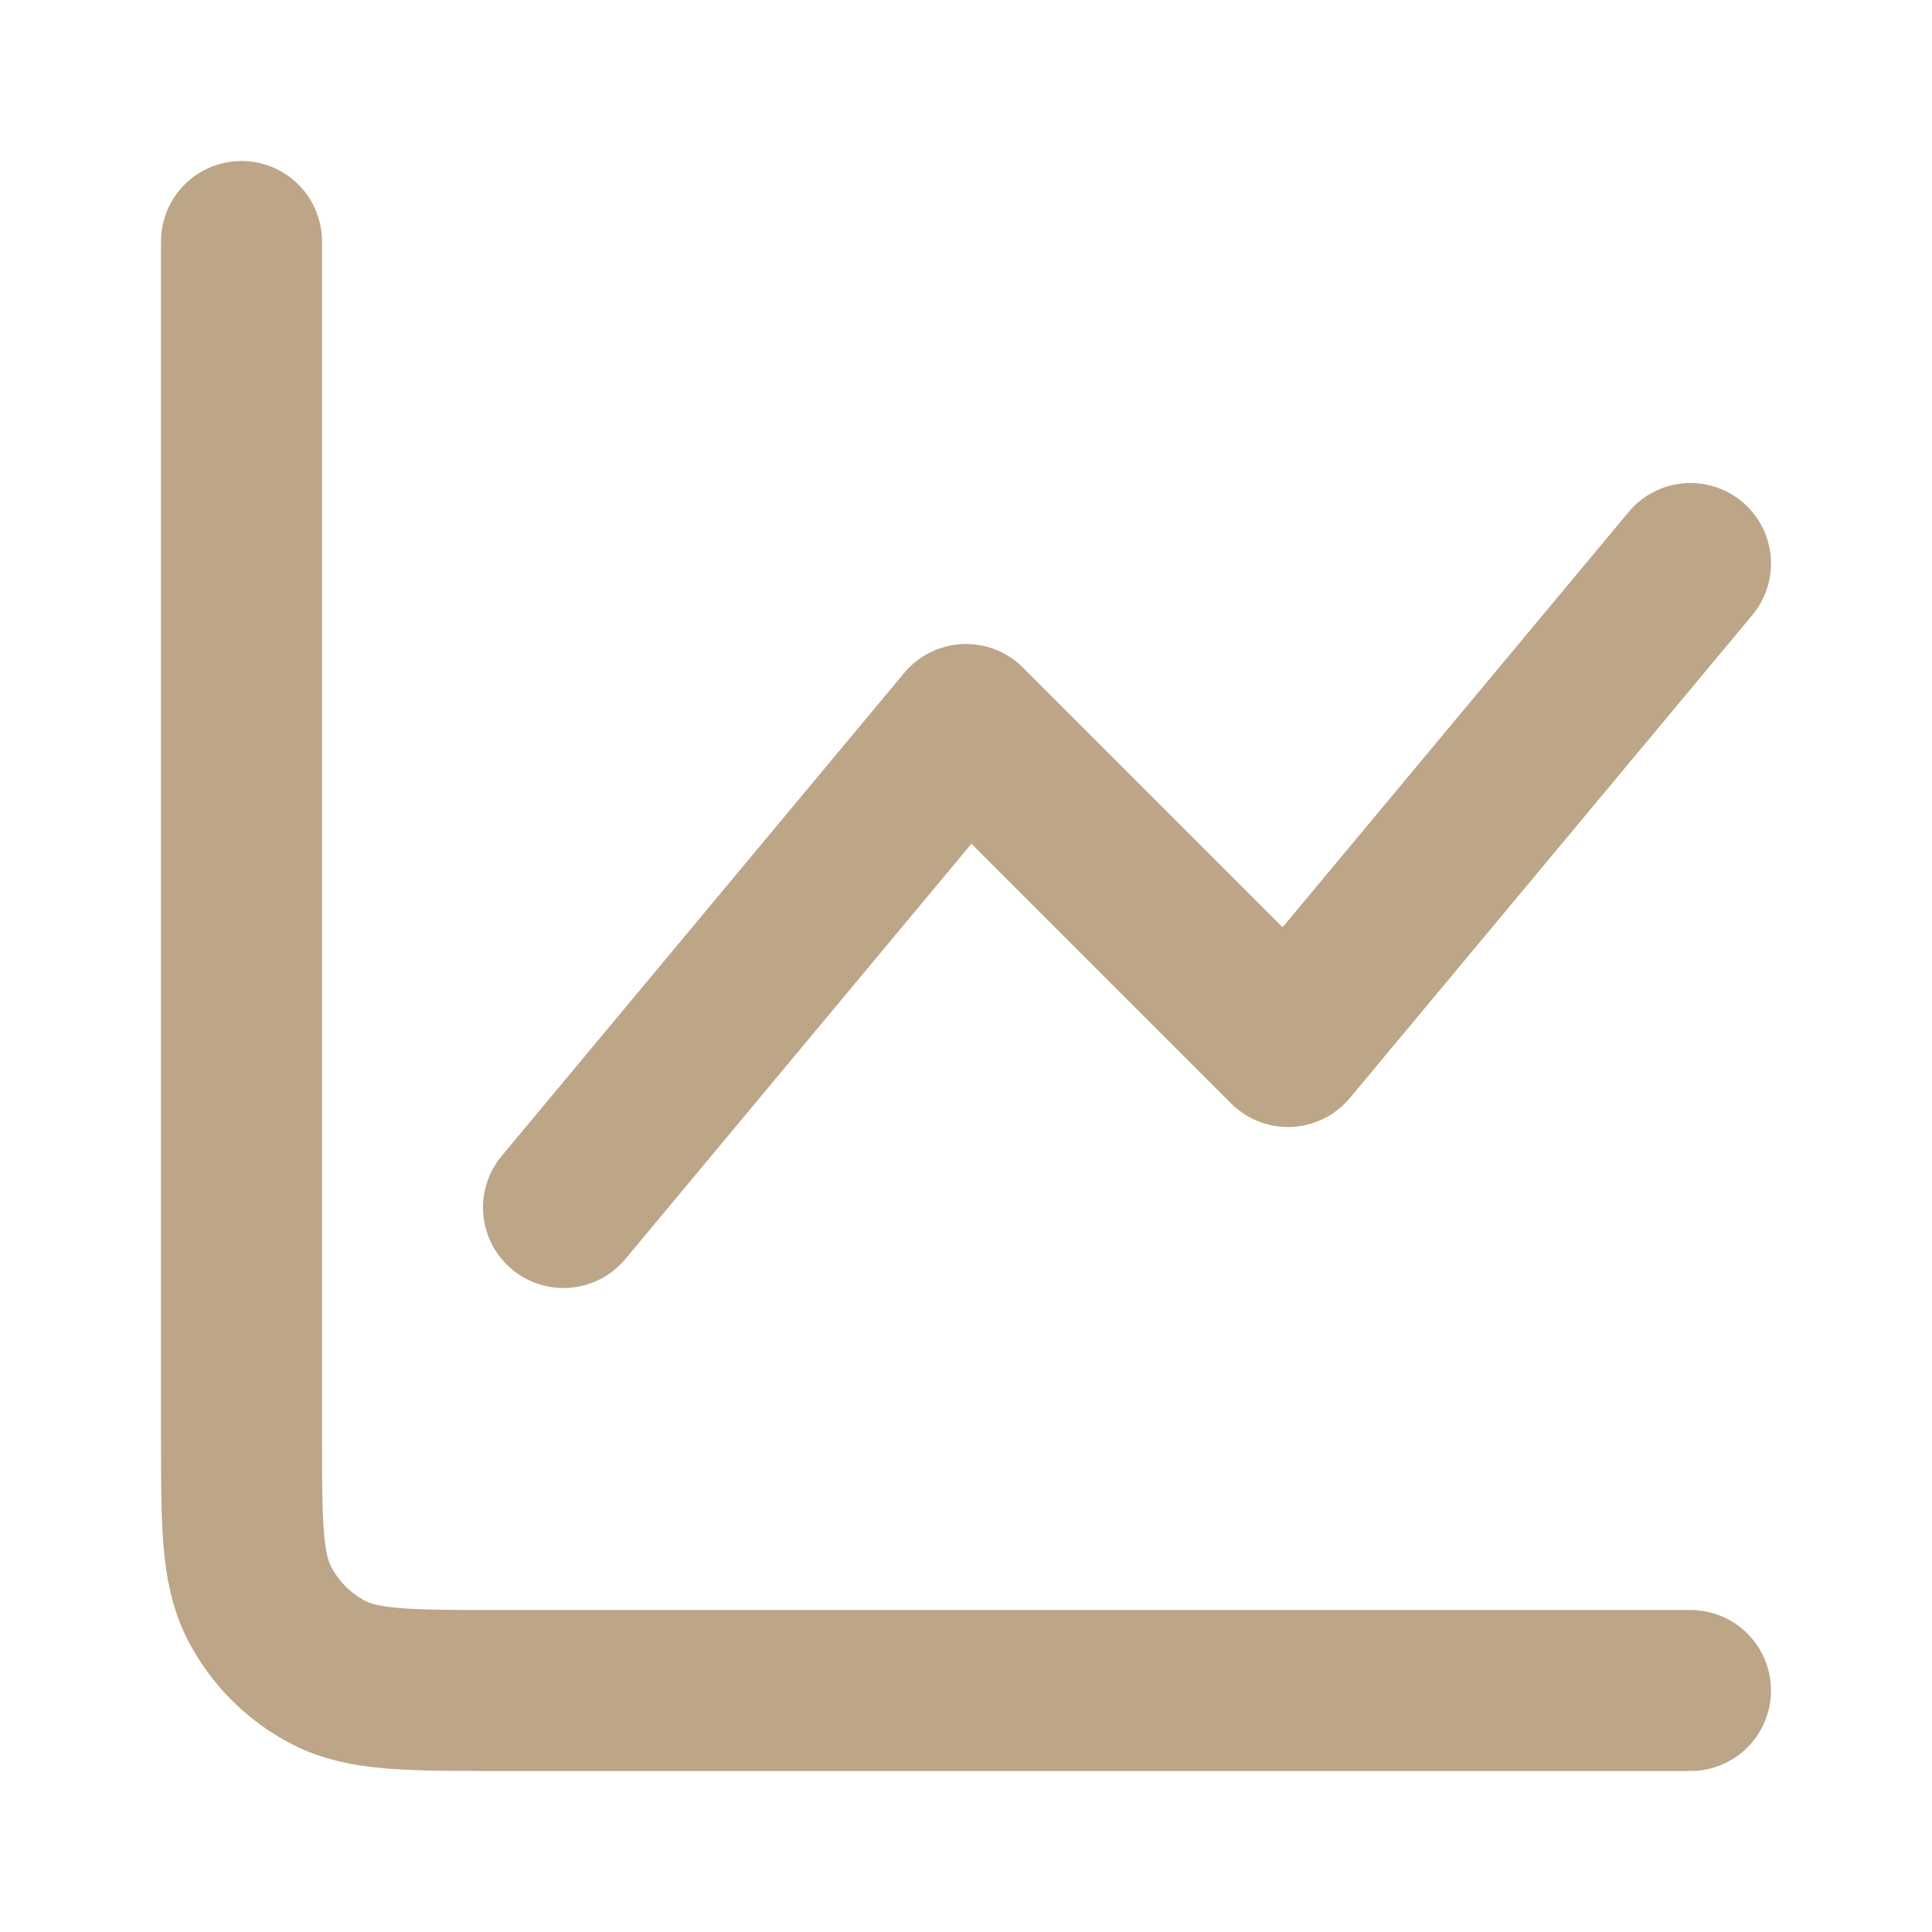 <svg xmlns="http://www.w3.org/2000/svg" width="800px" height="800px" viewBox="0 0 24 24" fill="none" stroke="#BDA588"><g id="SVGRepo_bgCarrier" stroke-width="0"></g><g id="SVGRepo_tracerCarrier" stroke-linecap="round" stroke-linejoin="round"></g><g id="SVGRepo_iconCarrier"><path d="M21 21H6.2C5.08 21 4.52 21 4.092 20.782C3.716 20.59 3.41 20.284 3.218 19.908C3 19.48 3 18.92 3 17.8V3M7 15L12 9L16 13L21 7" stroke="#BDA588" stroke-width="2" stroke-linecap="round" stroke-linejoin="round"></path></g></svg>